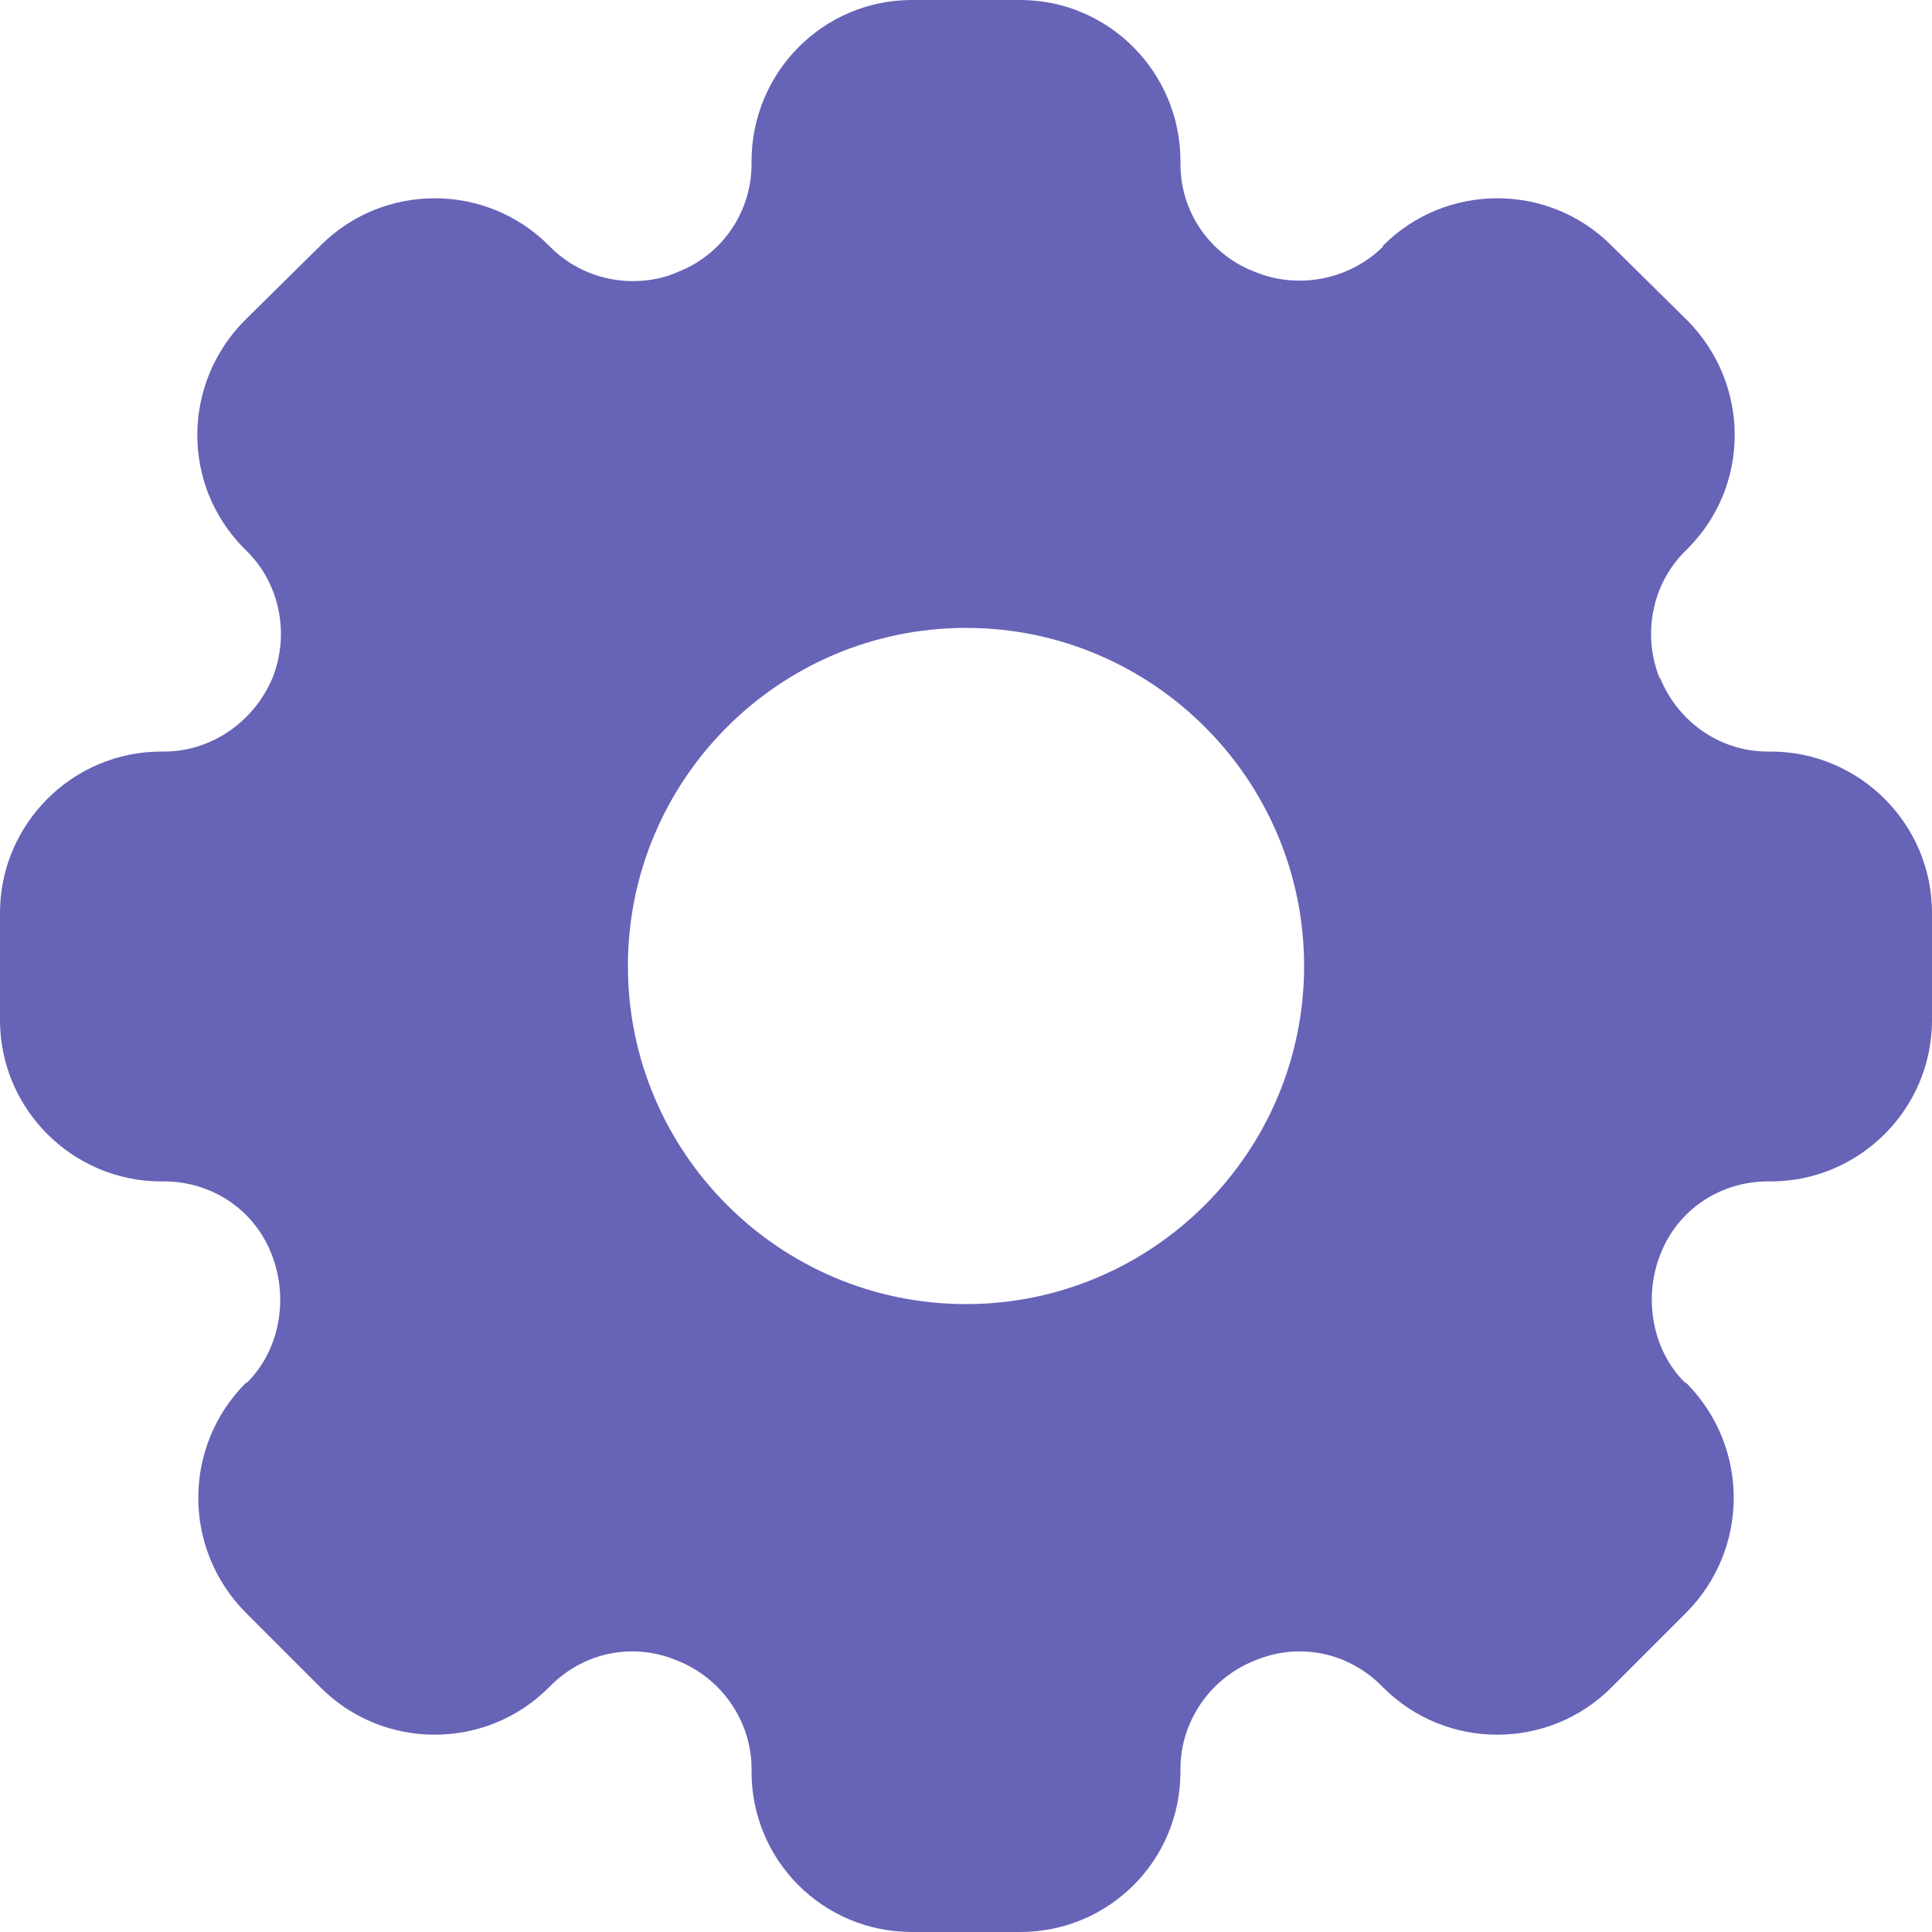 <svg width="16" height="16" viewBox="0 0 16 16" fill="none" xmlns="http://www.w3.org/2000/svg">
<path d="M14.664 6.224H14.64C14.248 6.224 13.904 5.984 13.752 5.624C13.752 5.624 13.752 5.616 13.744 5.616C13.6 5.256 13.68 4.84 13.952 4.568L13.976 4.544C14.496 4.024 14.496 3.184 13.976 2.656L13.344 2.032C12.824 1.512 11.976 1.512 11.456 2.032L11.448 2.048C11.168 2.32 10.744 2.4 10.384 2.248C10.016 2.104 9.776 1.752 9.776 1.36V1.336C9.776 0.6 9.184 0 8.448 0H7.552C6.816 0 6.224 0.6 6.224 1.336V1.36C6.224 1.752 5.984 2.104 5.624 2.248C5.504 2.304 5.368 2.328 5.24 2.328C4.992 2.328 4.744 2.232 4.56 2.048L4.544 2.032C4.024 1.512 3.176 1.512 2.656 2.032L2.024 2.656C1.504 3.184 1.504 4.024 2.024 4.544L2.048 4.568C2.32 4.84 2.4 5.256 2.256 5.616C2.104 5.976 1.752 6.224 1.36 6.224H1.336C0.6 6.224 0 6.824 0 7.56V8.448C0 9.184 0.6 9.784 1.336 9.784H1.36C1.752 9.784 2.104 10.016 2.248 10.384C2.392 10.744 2.32 11.176 2.048 11.448L2.032 11.456C1.512 11.984 1.512 12.824 2.032 13.352L2.656 13.976C3.176 14.496 4.024 14.496 4.544 13.976L4.56 13.96C4.84 13.68 5.248 13.6 5.608 13.752C5.976 13.896 6.224 14.256 6.224 14.648V14.672C6.224 15.408 6.816 16 7.552 16H8.448C9.184 16 9.776 15.408 9.776 14.672V14.648C9.776 14.256 10.024 13.896 10.392 13.752C10.752 13.6 11.16 13.68 11.44 13.96L11.456 13.976C11.976 14.496 12.824 14.496 13.344 13.976L13.968 13.352C14.488 12.824 14.488 11.984 13.968 11.456L13.952 11.448C13.68 11.176 13.608 10.744 13.752 10.384C13.896 10.016 14.248 9.784 14.64 9.784H14.664C15.4 9.784 16 9.184 16 8.448V7.56C16 6.824 15.4 6.224 14.664 6.224ZM8 10.8C6.456 10.8 5.2 9.544 5.2 8C5.2 6.456 6.456 5.2 8 5.2C9.544 5.2 10.8 6.456 10.8 8C10.8 9.544 9.544 10.8 8 10.8Z" fill="#6763B7"/>
</svg>
